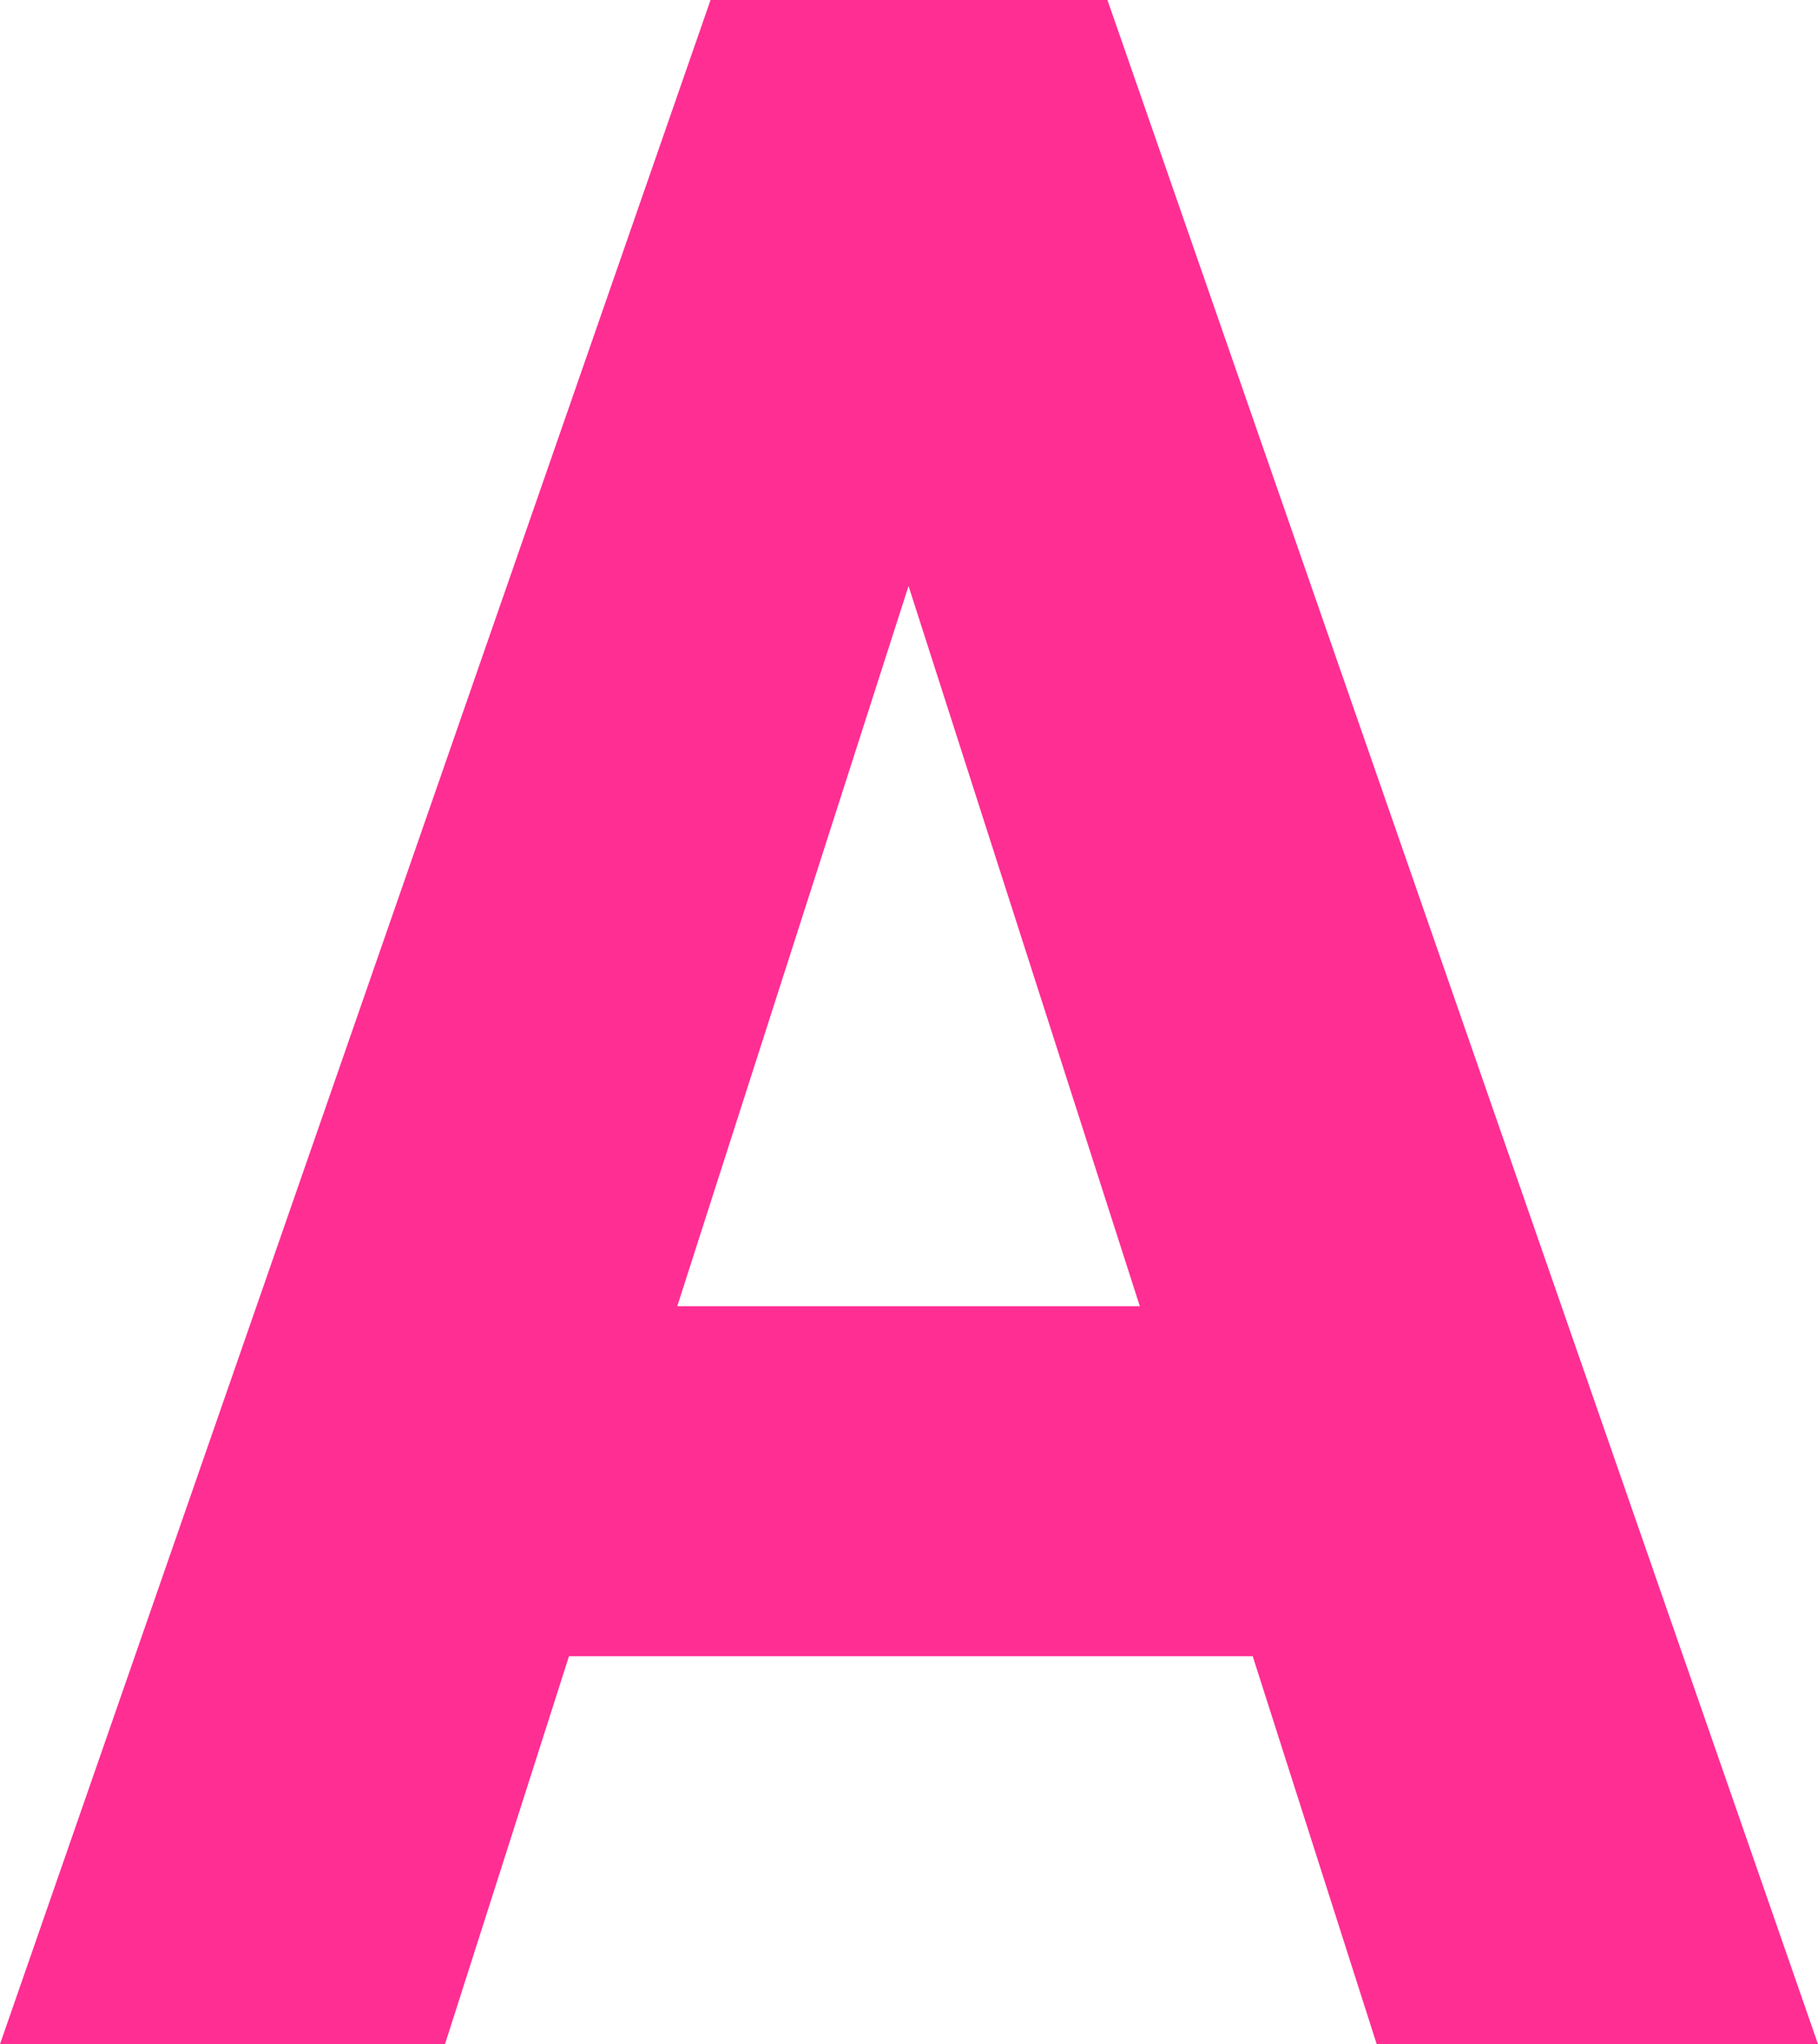<?xml version="1.0" encoding="UTF-8"?><svg id="_レイヤー_2" xmlns="http://www.w3.org/2000/svg" viewBox="0 0 19.65 22.08"><defs><style>.cls-1{fill:#ff2e93;stroke-width:0px;}</style></defs><g id="_レイヤー_1-2"><path class="cls-1" d="m0,22.08L7.68,0h4.29l7.68,22.08h-4.77l-1.34-4.19h-7.39l-1.34,4.19H0Zm7.33-7.97h4.99l-2.5-7.78-2.5,7.78Z"/></g></svg>